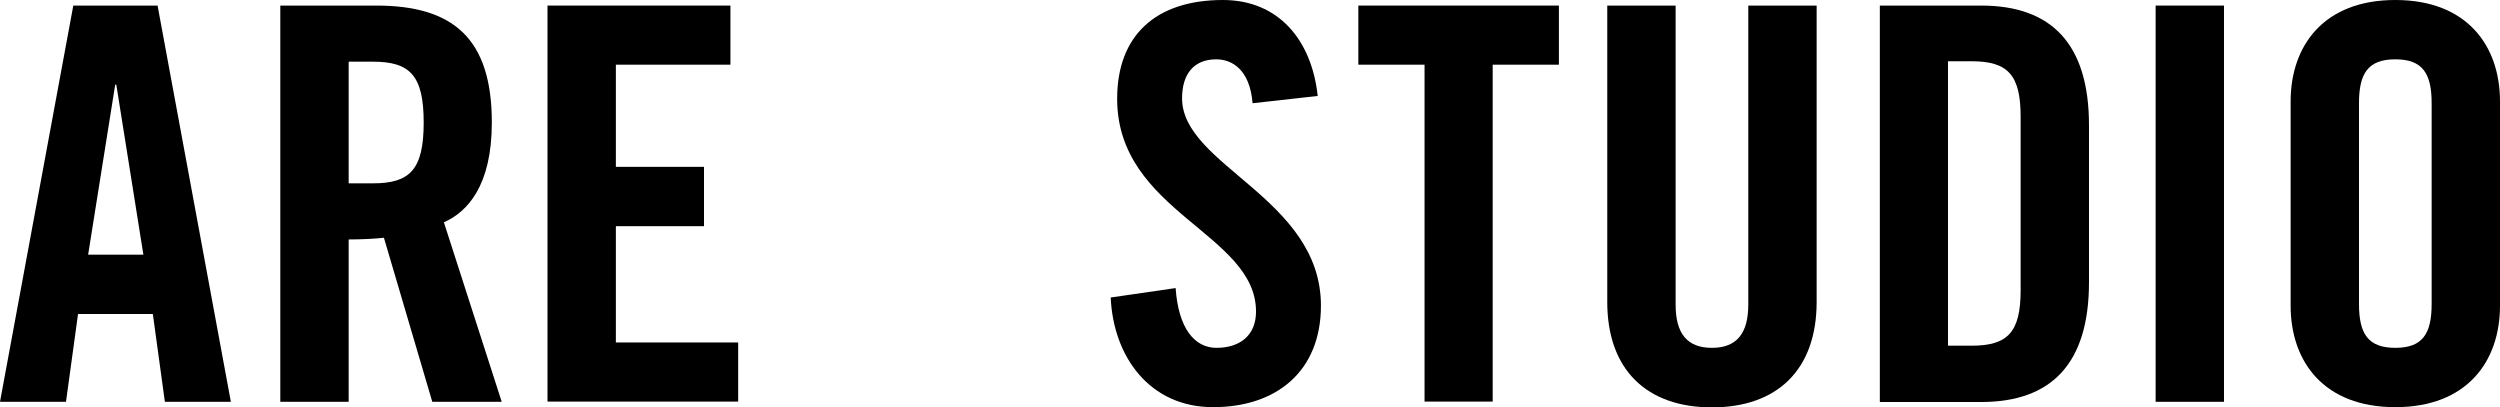 <svg width="583" height="95" viewBox="0 0 583 95" fill="none" xmlns="http://www.w3.org/2000/svg">
<g clip-path="url(#clip0_7_424)">
<path d="M26.869 19.729H27.12L33.436 59.387H20.553L26.869 19.729ZM17.094 1.299L0 93.701H15.39L18.197 73.223H35.642L38.449 93.701H53.839L36.745 1.299H17.094Z" fill="#000000"></path>
<path d="M81.309 42.755H86.974C95.596 42.755 98.804 39.558 98.804 28.57C98.804 17.581 95.596 14.385 86.974 14.385H81.309V42.755ZM81.309 93.701H65.368V1.299H87.726C105.572 1.299 114.695 8.841 114.695 28.57C114.695 43.404 108.93 49.448 103.516 51.845L117.001 93.701H100.809L89.53 55.442C87.475 55.691 84.116 55.841 81.309 55.841V93.701Z" fill="#000000"></path>
<path d="M127.678 1.299V93.651H172.142V79.866H143.619V52.744H164.172V38.909H143.619V15.084H170.337V1.299H127.678Z" fill="#000000"></path>
<path d="M292.102 24.075C291.45 16.133 287.239 13.835 283.63 13.835C278.467 13.835 275.659 17.182 275.659 22.926C275.659 38.659 308.043 46.201 308.043 71.275C308.043 86.509 297.766 94.95 282.878 94.95C268.09 94.95 259.618 83.162 259.017 69.377L274.156 67.179C274.807 76.519 278.517 81.115 283.68 81.115C289.194 81.115 292.904 78.168 292.904 72.674C292.904 54.393 260.52 49.498 260.52 23.026C260.52 8.291 269.494 0 285.184 0C298.167 0 305.887 9.34 307.291 22.376L292.102 24.075Z" fill="#000000"></path>
<path d="M316.765 1.299V15.084H332.204V93.651H348.095V15.084H363.535V1.299H316.765Z" fill="#000000"></path>
<path d="M374.865 1.299H390.755V71.025C390.755 77.818 393.462 81.115 399.227 81.115C404.992 81.115 407.699 77.768 407.699 71.025V1.299H423.64V70.426C423.64 86.309 414.366 95 399.227 95C384.088 95 374.814 86.309 374.814 70.426V1.299H374.865Z" fill="#000000"></path>
<path d="M454.269 80.615H459.783C468.255 80.615 471.212 77.418 471.212 67.679V27.221C471.212 17.482 468.255 14.285 459.783 14.285H454.269V80.615ZM438.378 1.299H461.989C478.431 1.299 487.153 10.239 487.153 29.219V65.831C487.153 84.761 478.431 93.751 461.989 93.751H438.378V1.299Z" fill="#000000"></path>
<path d="M518.634 1.299H502.693V93.701H518.634V1.299Z" fill="#000000"></path>
<path d="M550.116 70.875C550.116 77.768 552.171 81.115 558.588 81.115C565.004 81.115 567.059 77.768 567.059 70.875V24.075C567.059 17.182 565.004 13.835 558.588 13.835C552.171 13.835 550.116 17.182 550.116 24.075V70.875ZM534.175 23.675C534.175 10.639 541.895 0 558.588 0C575.281 0 583 10.639 583 23.675V71.275C583 84.311 575.281 94.95 558.588 94.95C541.895 94.95 534.175 84.311 534.175 71.275V23.675Z" fill="#000000"></path>
</g>
<defs>
<clipPath id="clip0_7_424">
<rect width="583" height="95" fill="#000000"></rect>
</clipPath>
</defs>
</svg>
